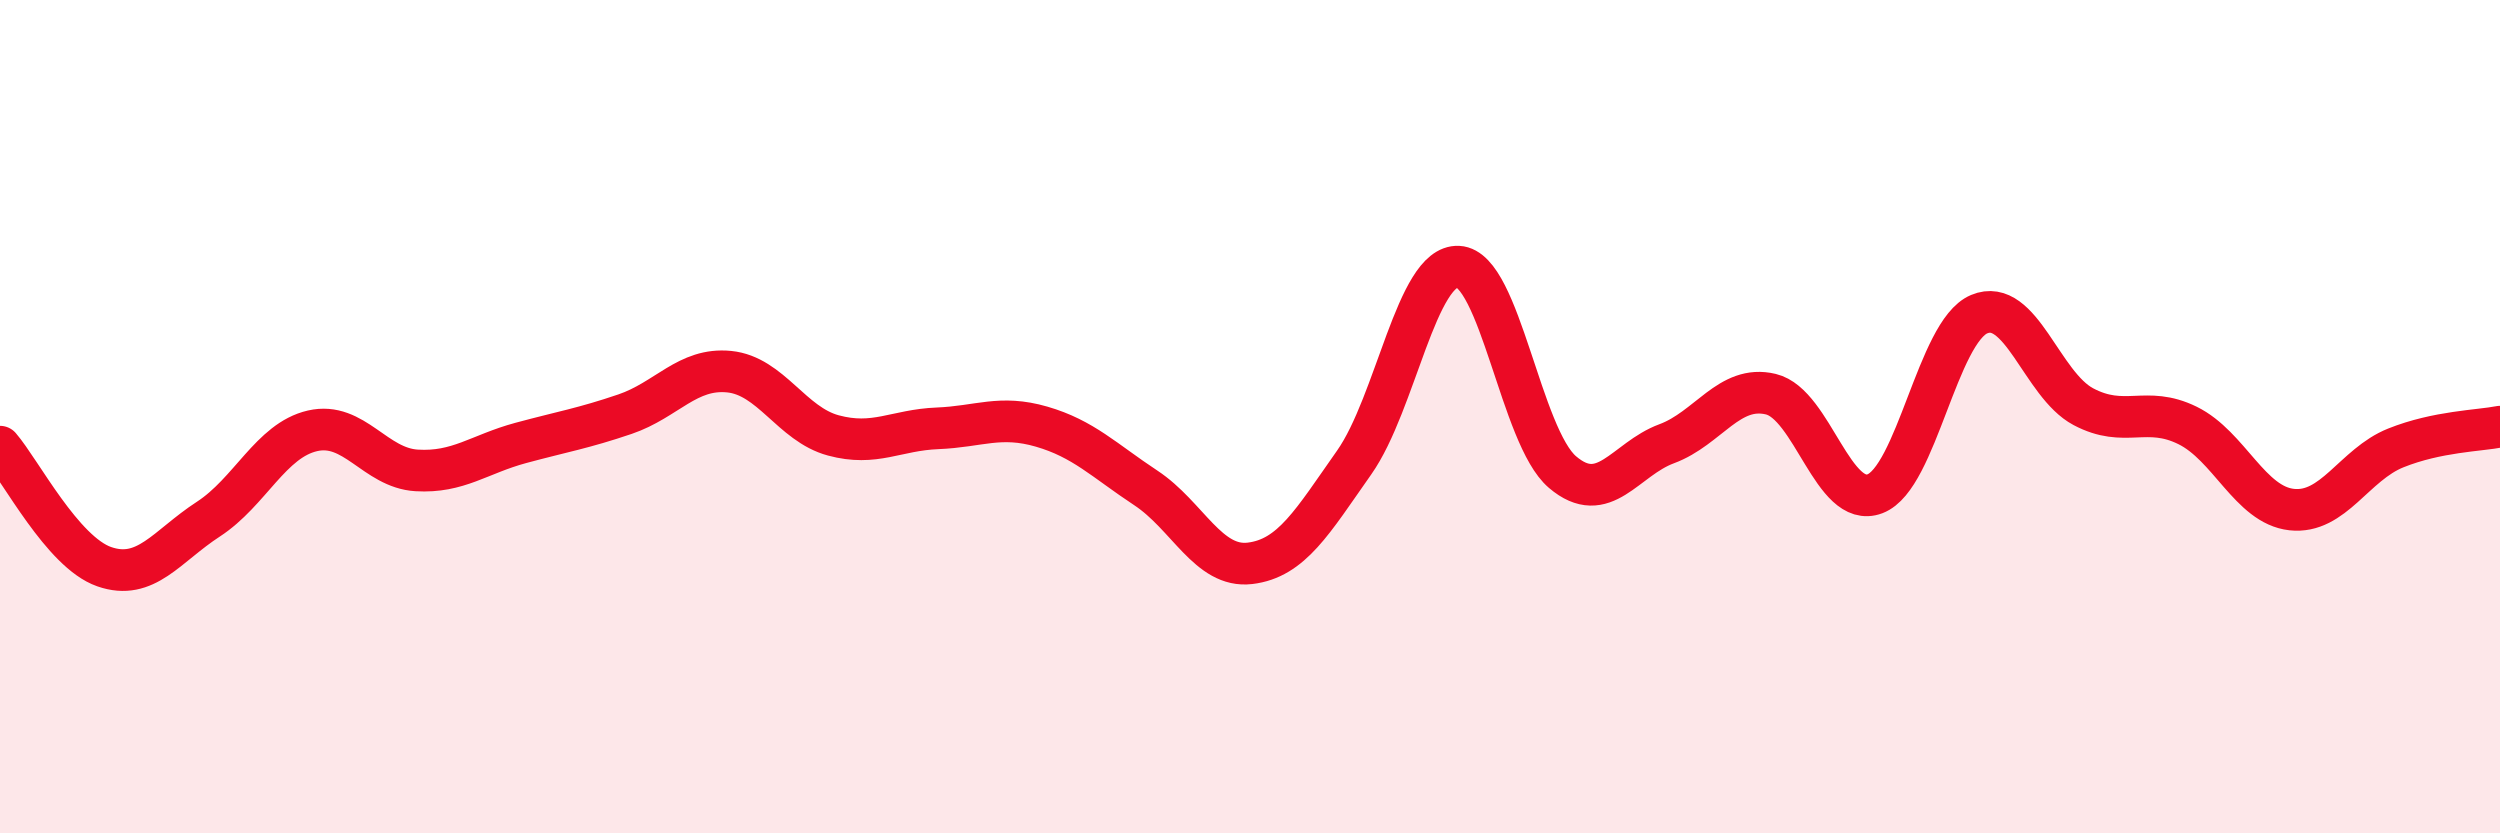 
    <svg width="60" height="20" viewBox="0 0 60 20" xmlns="http://www.w3.org/2000/svg">
      <path
        d="M 0,10.72 C 0.5,11.3 1.5,13.25 2.5,13.6 C 3.5,13.95 4,13.11 5,12.46 C 6,11.81 6.5,10.57 7.5,10.34 C 8.5,10.11 9,11.23 10,11.29 C 11,11.35 11.5,10.9 12.5,10.63 C 13.5,10.36 14,10.28 15,9.94 C 16,9.6 16.5,8.82 17.5,8.92 C 18.5,9.02 19,10.18 20,10.45 C 21,10.72 21.5,10.32 22.5,10.28 C 23.5,10.24 24,9.95 25,10.24 C 26,10.53 26.5,11.05 27.5,11.71 C 28.5,12.37 29,13.64 30,13.52 C 31,13.4 31.5,12.52 32.5,11.1 C 33.5,9.68 34,6.35 35,6.4 C 36,6.45 36.5,10.48 37.5,11.33 C 38.5,12.18 39,11.02 40,10.65 C 41,10.28 41.5,9.22 42.5,9.46 C 43.5,9.7 44,12.23 45,11.85 C 46,11.47 46.5,7.96 47.5,7.54 C 48.5,7.12 49,9.23 50,9.76 C 51,10.29 51.5,9.72 52.5,10.21 C 53.5,10.7 54,12.12 55,12.23 C 56,12.34 56.5,11.15 57.5,10.75 C 58.5,10.35 59.5,10.34 60,10.24L60 20L0 20Z"
        fill="#EB0A25"
        opacity="0.1"
        stroke-linecap="round"
        stroke-linejoin="round"
      />
      <path
        d="M 0,10.72 C 0.5,11.3 1.5,13.25 2.5,13.6 C 3.5,13.95 4,13.11 5,12.46 C 6,11.81 6.5,10.57 7.5,10.34 C 8.5,10.11 9,11.23 10,11.29 C 11,11.35 11.5,10.9 12.5,10.63 C 13.5,10.36 14,10.28 15,9.94 C 16,9.6 16.5,8.82 17.5,8.92 C 18.5,9.02 19,10.18 20,10.45 C 21,10.72 21.5,10.32 22.5,10.28 C 23.5,10.24 24,9.95 25,10.24 C 26,10.53 26.5,11.05 27.5,11.71 C 28.5,12.37 29,13.64 30,13.52 C 31,13.4 31.5,12.52 32.5,11.1 C 33.5,9.68 34,6.35 35,6.4 C 36,6.45 36.5,10.48 37.5,11.33 C 38.5,12.18 39,11.02 40,10.65 C 41,10.28 41.5,9.22 42.5,9.46 C 43.5,9.7 44,12.23 45,11.85 C 46,11.47 46.5,7.96 47.5,7.54 C 48.5,7.12 49,9.23 50,9.76 C 51,10.29 51.5,9.72 52.5,10.21 C 53.5,10.7 54,12.12 55,12.23 C 56,12.34 56.5,11.15 57.5,10.75 C 58.5,10.35 59.5,10.34 60,10.24"
        stroke="#EB0A25"
        stroke-width="1"
        fill="none"
        stroke-linecap="round"
        stroke-linejoin="round"
      />
    </svg>
  